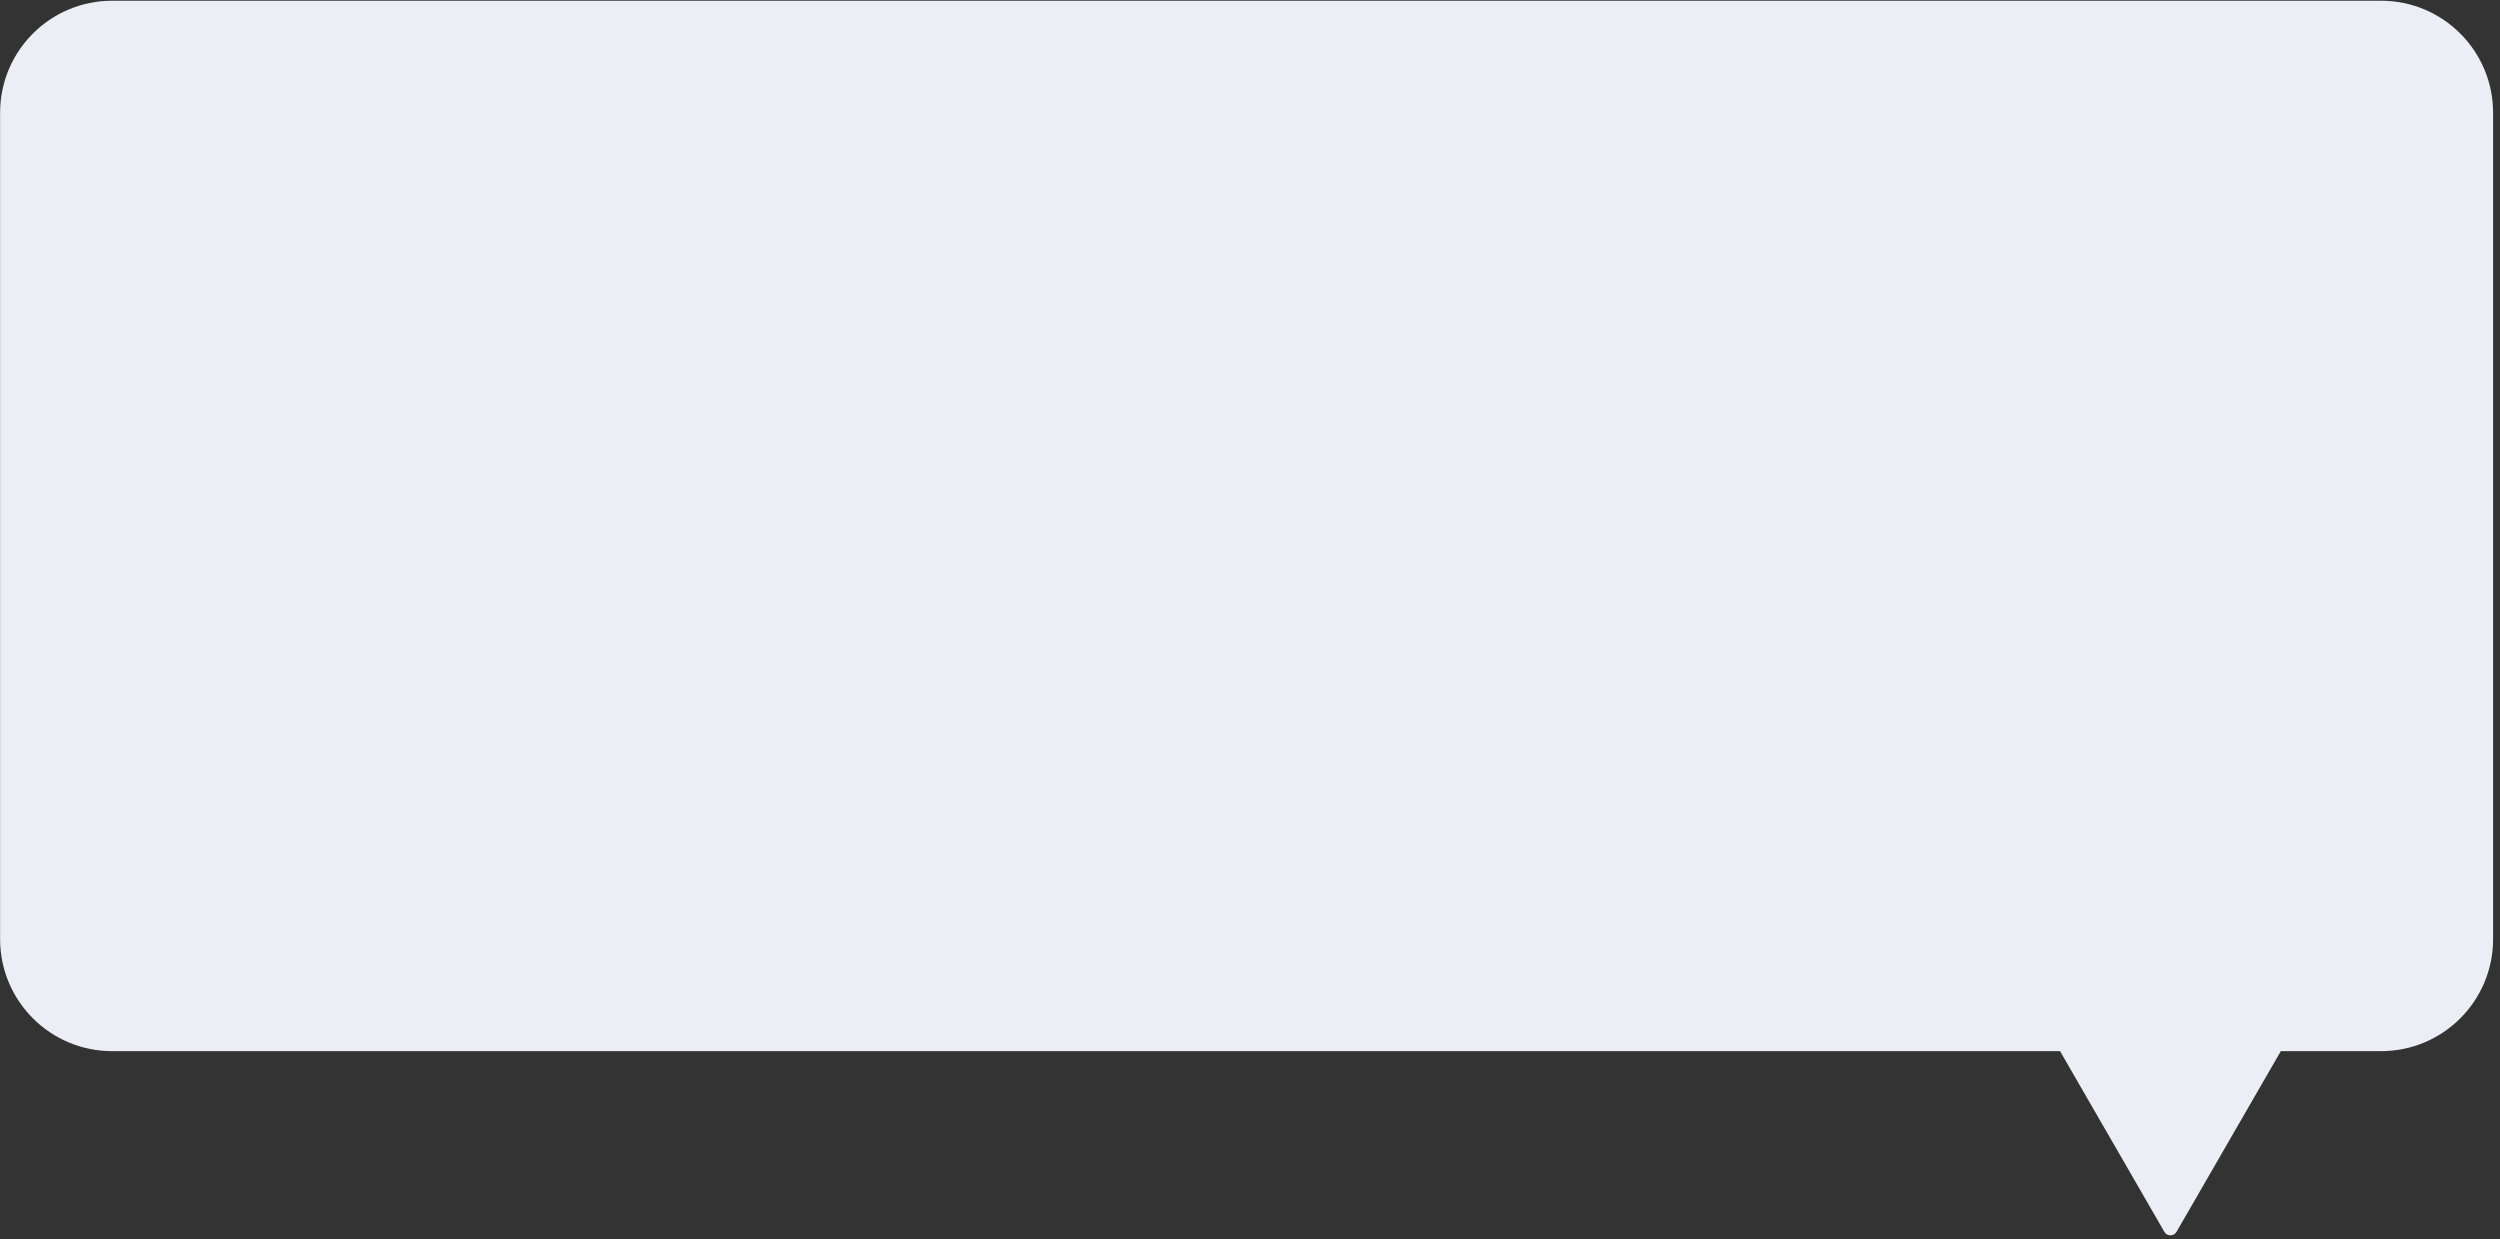 <?xml version="1.0" encoding="UTF-8"?> <svg xmlns="http://www.w3.org/2000/svg" width="357" height="177" viewBox="0 0 357 177" fill="none"><rect x="0" y="0" width="357" height="177" fill="#333333" stroke="none"/><path fill-rule="evenodd" clip-rule="evenodd" d="M16.015 0.104C7.178 0.104 0.014 7.268 0.014 16.104V134.104C0.014 142.941 7.178 150.104 16.015 150.104H294.175L309.073 175.909C309.458 176.575 310.42 176.575 310.805 175.909L325.703 150.104H340.014C348.851 150.104 356.014 142.941 356.014 134.104V16.104C356.014 7.268 348.851 0.104 340.014 0.104H16.015Z" fill="#ECEEF5"></path></svg> 